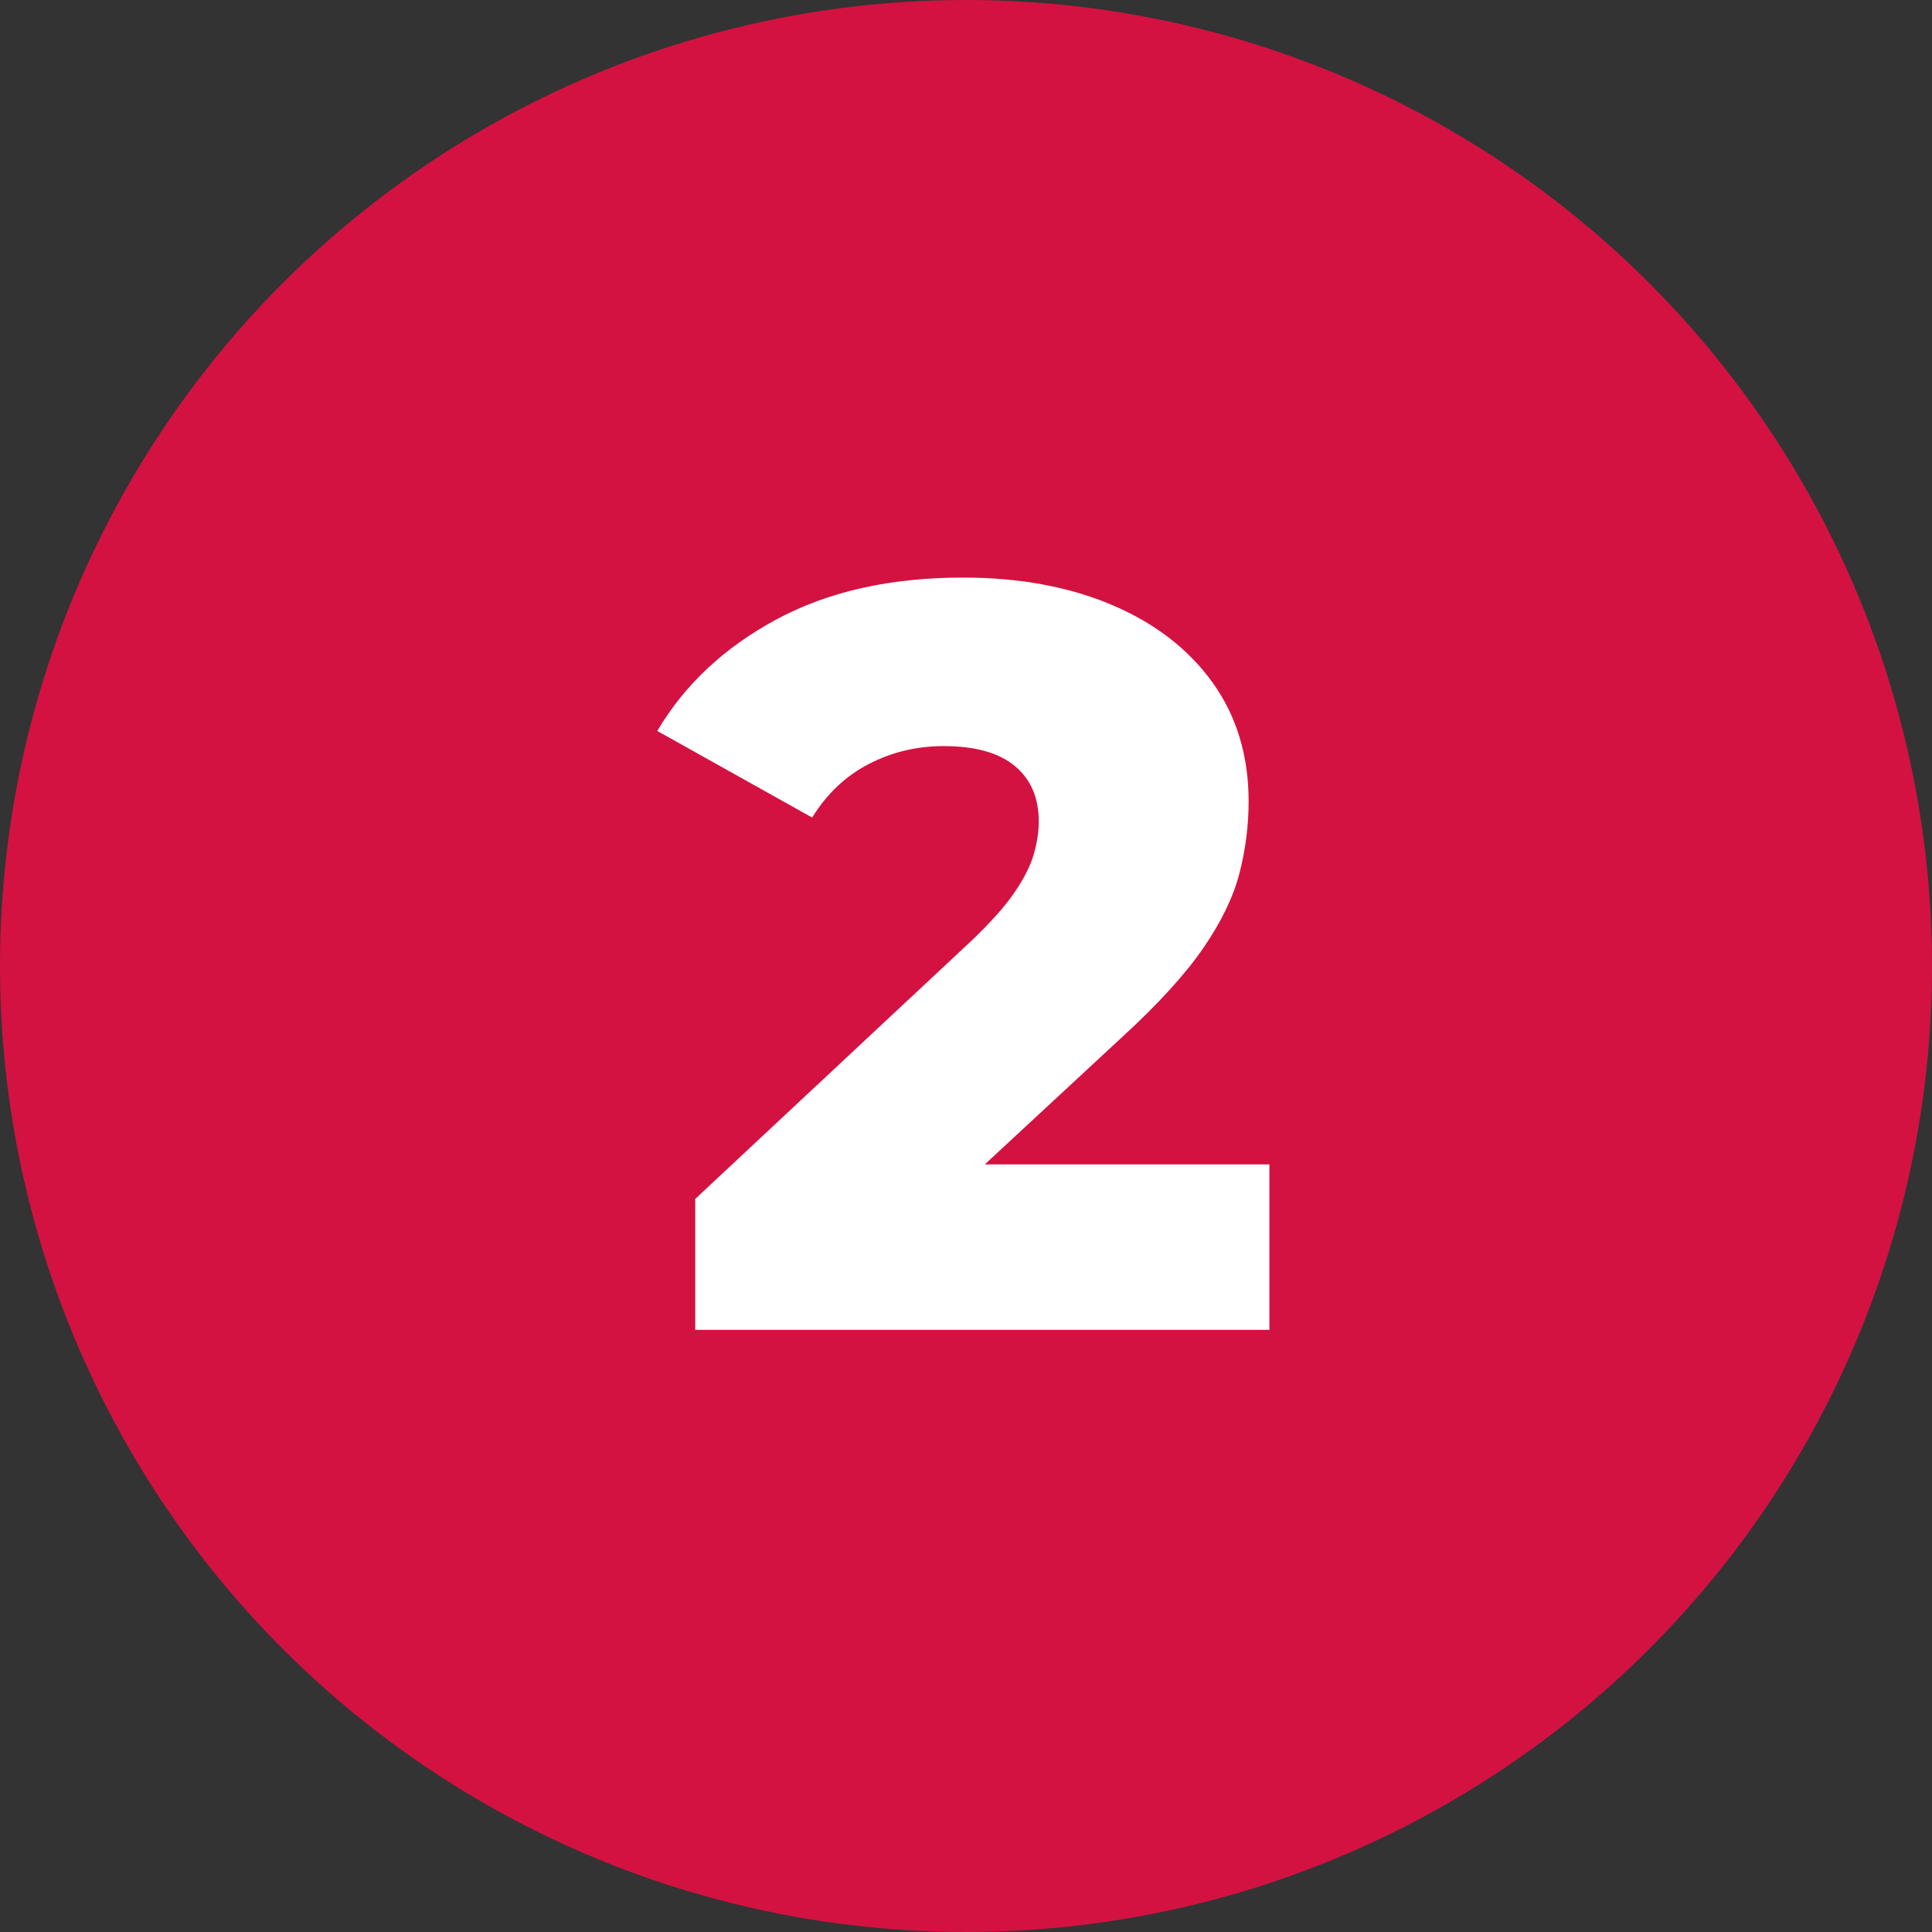 <?xml version="1.0" encoding="UTF-8"?>
<svg width="77px" height="77px" viewBox="0 0 77 77" version="1.1" xmlns="http://www.w3.org/2000/svg" xmlns:xlink="http://www.w3.org/1999/xlink">
    <rect x="0" y="0" width="77" height="77" fill="#333333" stroke="none"/>
    <title>2</title>
    <g id="Page-1" stroke="none" stroke-width="1" fill="none" fill-rule="evenodd">
        <g id="2">
            <circle id="Oval" fill="#D31241" cx="38.5" cy="38.5" r="38.5"></circle>
            <g transform="translate(26.195, 23.019)" fill="#FFFFFF" fill-rule="nonzero" id="Path">
                <path d="M1.513,29.981 L1.513,24.764 L12.517,14.48 C13.293,13.74 13.871,13.091 14.249,12.533 C14.628,11.974 14.882,11.467 15.011,11.011 C15.141,10.554 15.205,10.123 15.205,9.718 C15.205,8.773 14.887,8.036 14.25,7.509 C13.613,6.981 12.667,6.717 11.411,6.717 C10.343,6.717 9.35,6.955 8.431,7.43 C7.512,7.905 6.759,8.616 6.173,9.564 L0,6.113 C1.09,4.271 2.668,2.792 4.736,1.675 C6.803,0.558 9.284,0 12.179,0 C14.433,0 16.417,0.365 18.131,1.095 C19.845,1.825 21.179,2.856 22.135,4.189 C23.091,5.522 23.569,7.1 23.569,8.924 C23.569,9.876 23.448,10.826 23.206,11.774 C22.963,12.721 22.482,13.718 21.763,14.764 C21.044,15.809 19.983,16.976 18.581,18.264 L9.871,26.339 L8.461,23.389 L24.397,23.389 L24.397,29.981 L1.513,29.981 Z"></path>
            </g>
        </g>
    </g>
</svg>